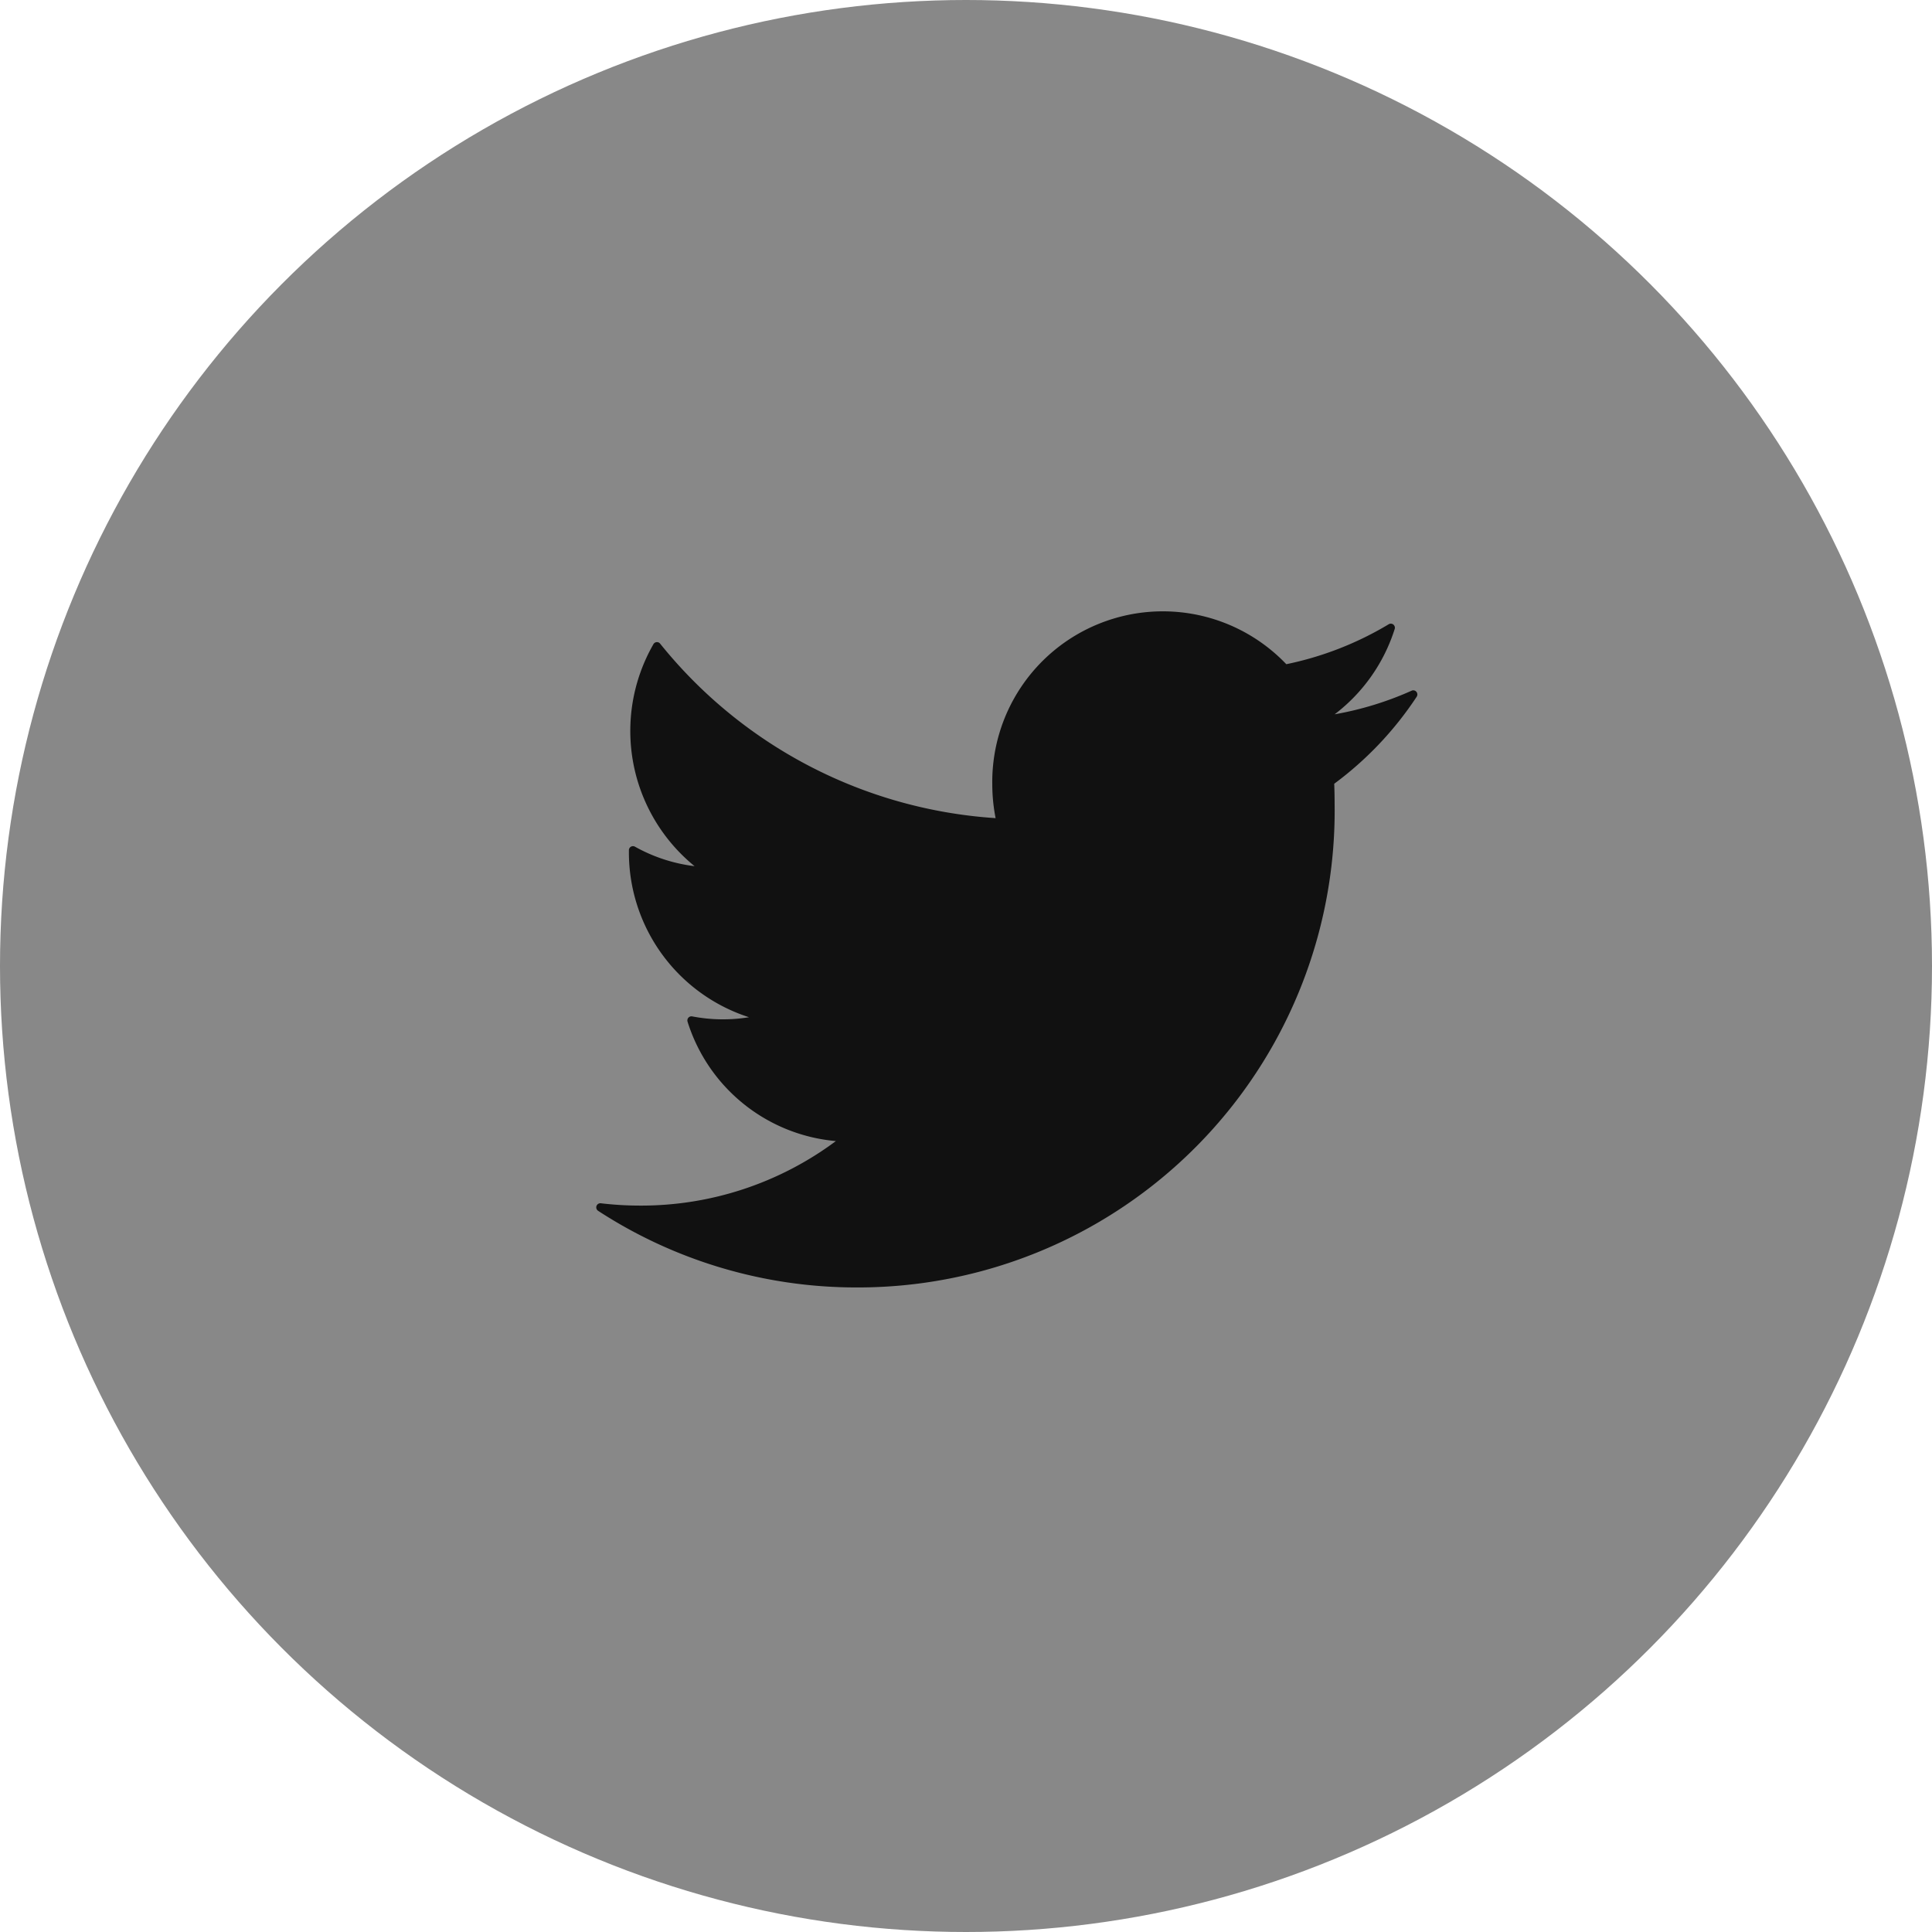 <svg xmlns="http://www.w3.org/2000/svg" width="58" height="58" viewBox="0 0 58 58">
  <g id="组_8331" data-name="组 8331" transform="translate(-227 -982.334)">
    <circle id="Oval_3_Copy_3" data-name="Oval 3 Copy 3" cx="29" cy="29" r="29" transform="translate(227 982.334)" fill="#888"/>
    <g id="Icons_20x20_Dark_Social_Network_Instagram" data-name="Icons/20x20/Dark/Social Network/Instagram" transform="translate(242 996.334)">
      <rect id="Icons_20x20_Social_Network_White_Twitter_background" data-name="Icons/20x20/Social Network/White/Twitter background" width="29" height="29" fill="none"/>
      <path id="Shape_Copy_3" data-name="Shape Copy 3" d="M24.621,2.418a.121.121,0,0,0-.143-.033,9.781,9.781,0,0,1-2.311.709A5.18,5.18,0,0,0,23.97.532.124.124,0,0,0,23.93.4a.122.122,0,0,0-.139-.01,9.819,9.819,0,0,1-3.075,1.2,5.121,5.121,0,0,0-8.827,3.6,5.277,5.277,0,0,0,.1,1.021A14.1,14.1,0,0,1,1.917.972a.119.119,0,0,0-.1-.045.122.122,0,0,0-.1.061A5.233,5.233,0,0,0,2.952,7.653a4.865,4.865,0,0,1-1.79-.585.121.121,0,0,0-.12,0,.124.124,0,0,0-.062.1v.066a5.2,5.2,0,0,0,3.606,4.954,4.874,4.874,0,0,1-1.705-.025.123.123,0,0,0-.115.039.125.125,0,0,0-.025.12,5.14,5.14,0,0,0,4.453,3.584,9.787,9.787,0,0,1-5.877,1.937,10.036,10.036,0,0,1-1.18-.07.124.124,0,0,0-.081.227A14.2,14.2,0,0,0,7.8,20.3,14.313,14.313,0,0,0,22.166,5.773q0-.3-.012-.594A10.294,10.294,0,0,0,24.63,2.566.125.125,0,0,0,24.621,2.418Z" transform="translate(2.9 4.35)" fill="#111"/>
    </g>
  </g>
</svg>
